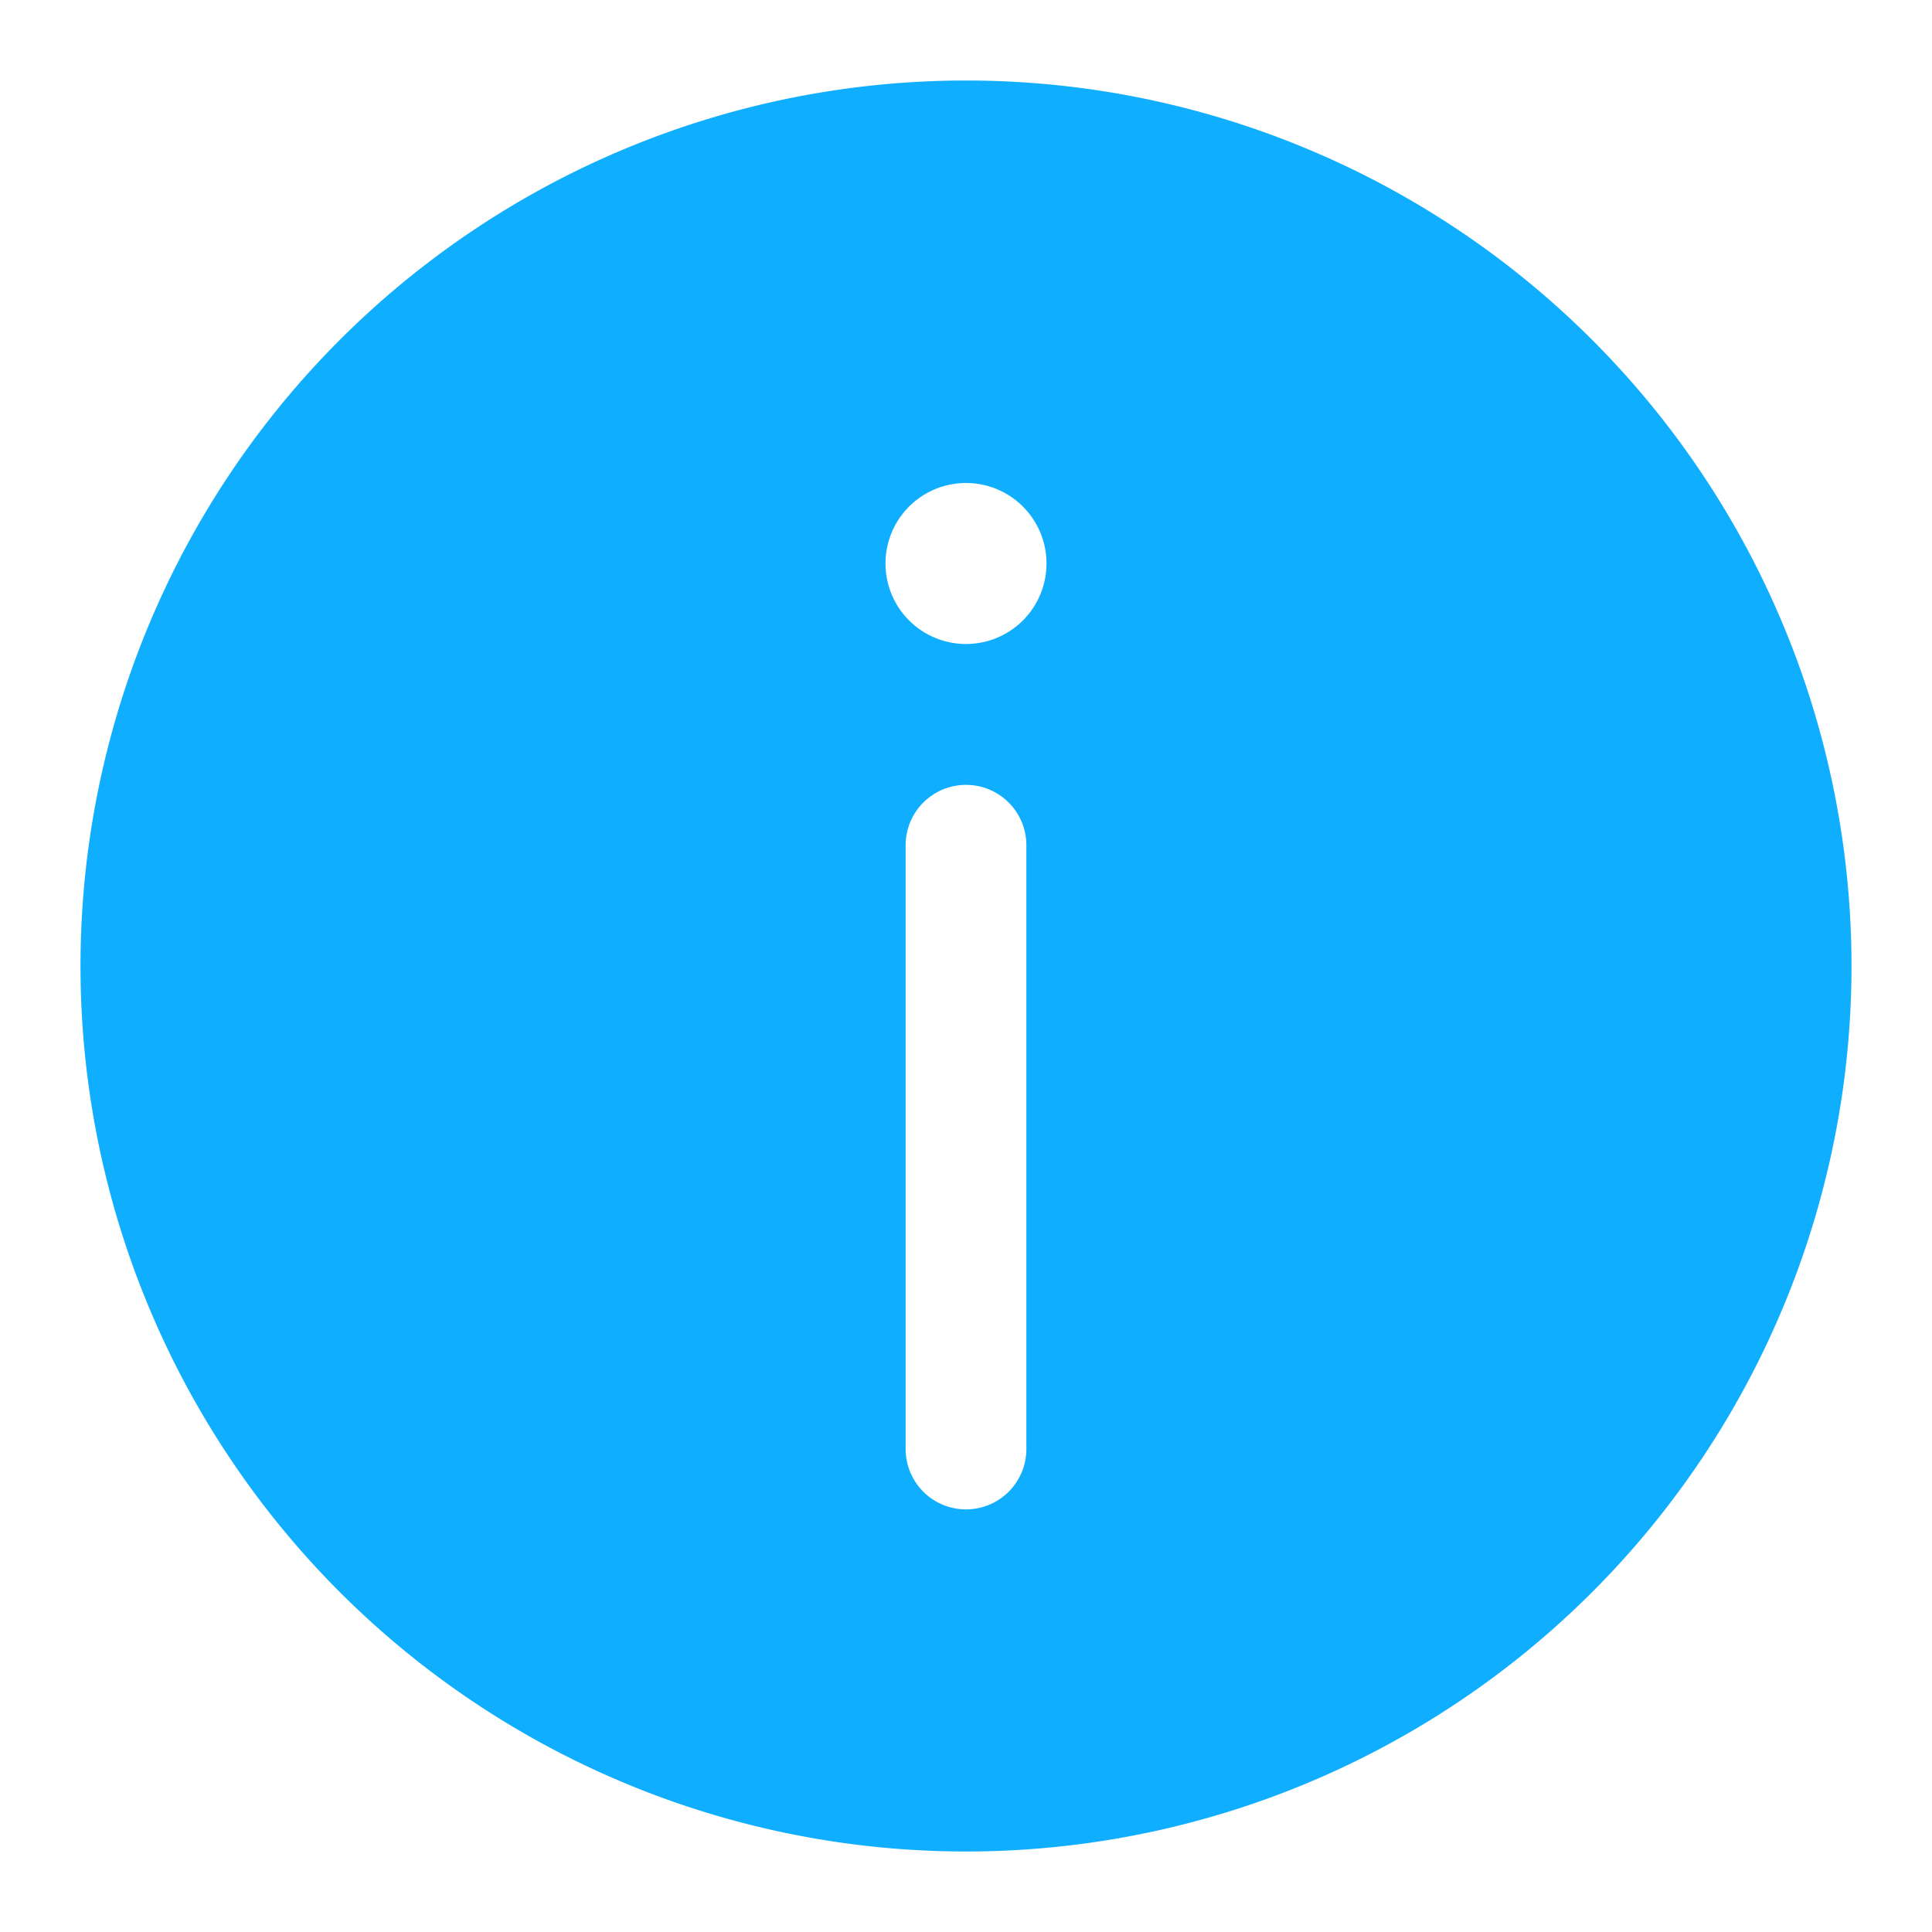 <?xml version="1.0" standalone="no"?><!DOCTYPE svg PUBLIC "-//W3C//DTD SVG 1.1//EN" "http://www.w3.org/Graphics/SVG/1.1/DTD/svg11.dtd"><svg t="1667270387160" class="icon" viewBox="0 0 1024 1024" version="1.1" xmlns="http://www.w3.org/2000/svg" p-id="7161" width="75" height="75" xmlns:xlink="http://www.w3.org/1999/xlink"><path d="M512 42.667A469.333 469.333 0 1 0 981.333 512 469.333 469.333 0 0 0 512 42.667zM544 768a32 32 0 0 1-64 0V448a32 32 0 0 1 64 0z m-32-426.667a42.667 42.667 0 1 1 42.667-42.666A42.667 42.667 0 0 1 512 341.333z" p-id="7162" fill="#10aeff"></path></svg>